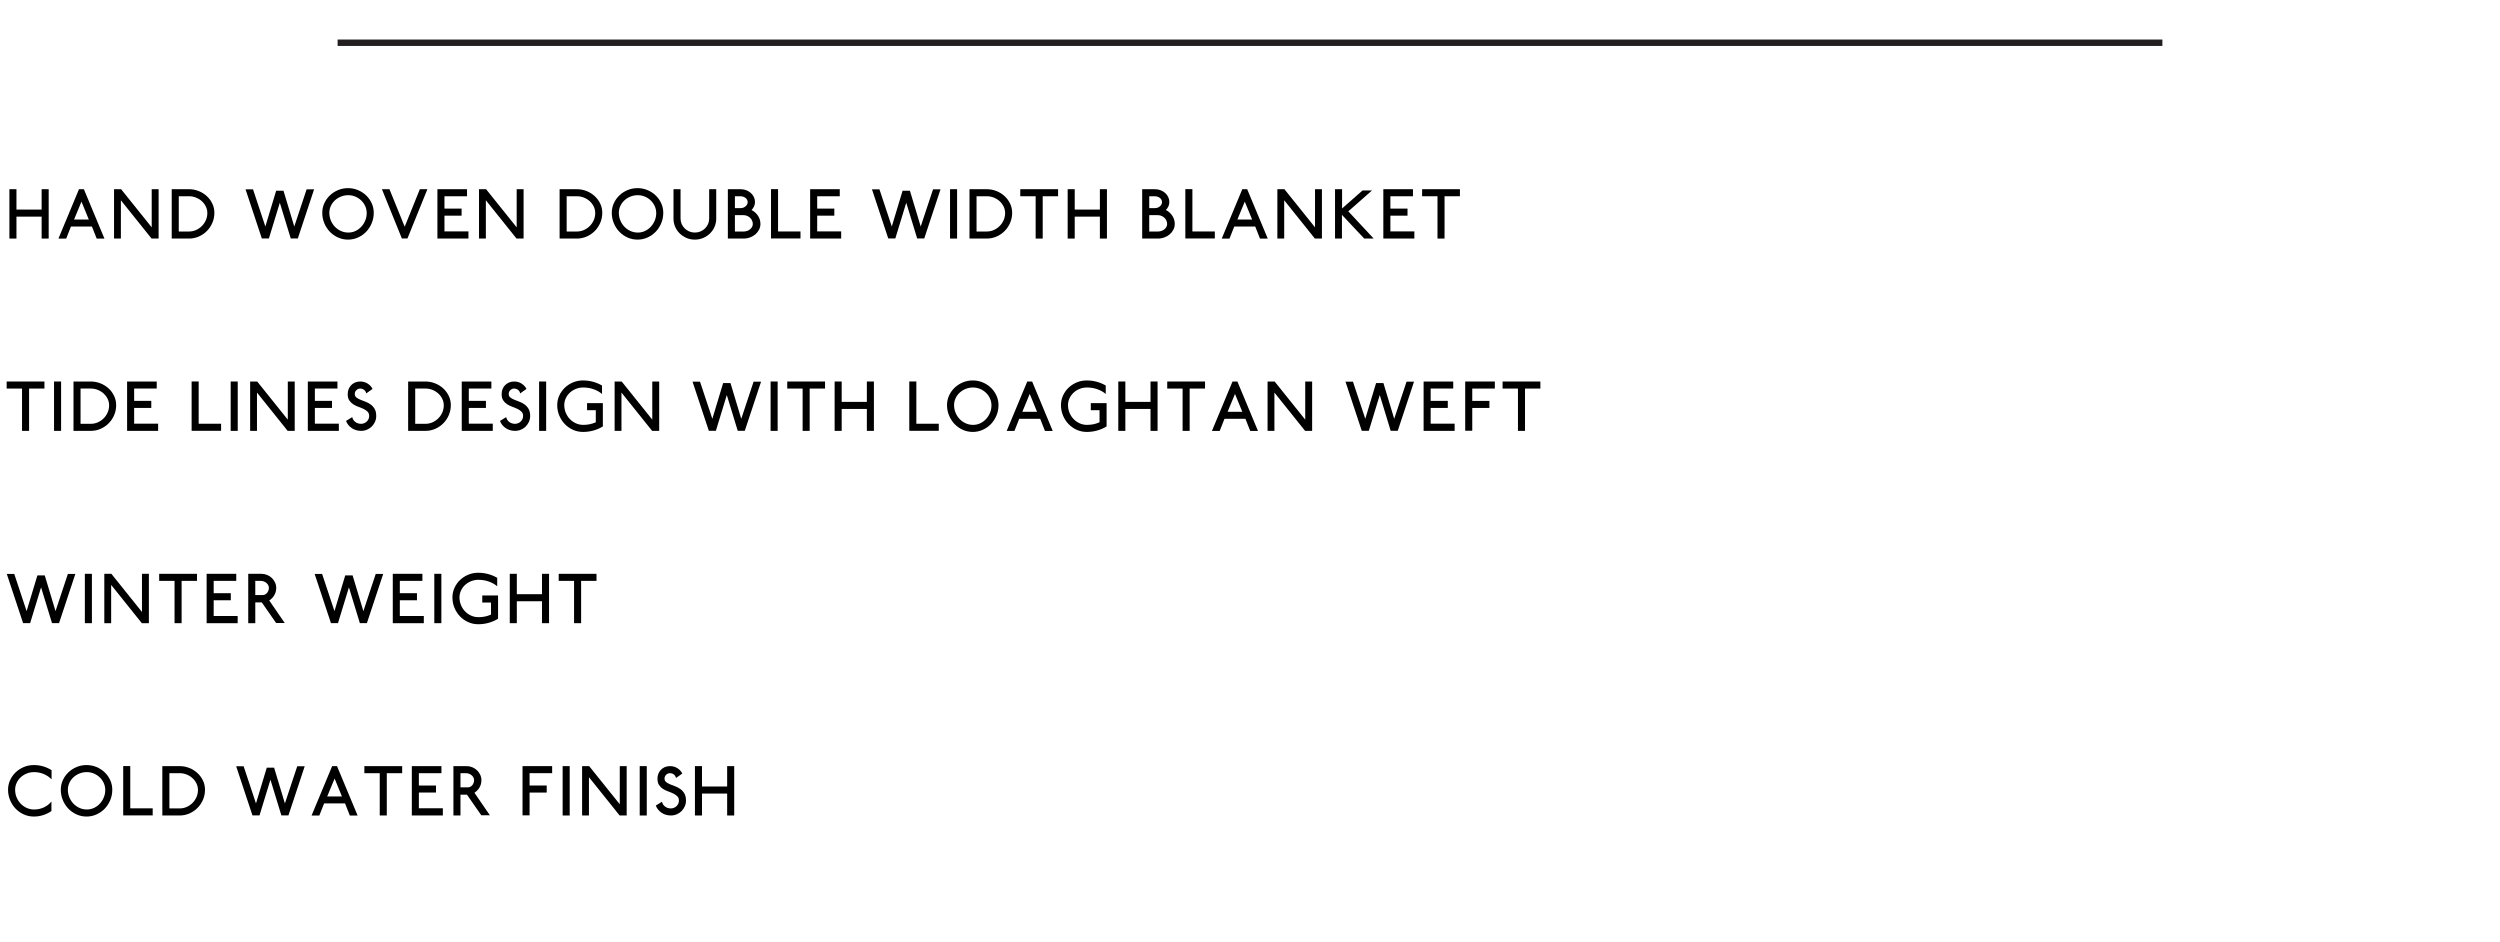 <?xml version="1.0" encoding="utf-8"?>
<!-- Generator: Adobe Illustrator 25.4.3, SVG Export Plug-In . SVG Version: 6.00 Build 0)  -->
<svg version="1.1" id="Layer_1" xmlns="http://www.w3.org/2000/svg" xmlns:xlink="http://www.w3.org/1999/xlink" x="0px" y="0px"
	 viewBox="0 0 390 146.937" enable-background="new 0 0 390 146.937" xml:space="preserve">
<rect y="0" fill="#FFFFFF" width="390" height="146.937"/>
<g>
	<path d="M6.495,37.216v-3.421H2.567v3.421H1.467v-7.701h1.1v3.18h3.927v-3.18h1.1
		v7.701H6.495z"/>
	<path d="M15.086,37.227l-0.748-1.893h-3.268l-0.748,1.893H9.112l3.212-7.712h0.759
		l3.212,7.712H15.086z M12.709,31.451l-1.155,2.794h2.299L12.709,31.451z"/>
	<path d="M23.644,37.216l-4.786-5.974v5.974h-1.067v-7.701h1.1l4.775,5.952v-5.952h1.078
		v7.701H23.644z"/>
	<path d="M33.131,34.757c-0.209,0.488-0.493,0.913-0.853,1.276
		c-0.359,0.363-0.779,0.651-1.26,0.864c-0.48,0.212-0.992,0.319-1.535,0.319h-2.695
		v-7.701h2.673c0.543,0,1.056,0.097,1.541,0.292c0.484,0.194,0.907,0.46,1.271,0.798
		c0.363,0.337,0.649,0.728,0.858,1.171c0.209,0.444,0.313,0.919,0.313,1.425
		C33.444,33.75,33.34,34.269,33.131,34.757z M32.113,32.221
		c-0.154-0.315-0.361-0.592-0.622-0.831s-0.564-0.427-0.913-0.567
		c-0.348-0.139-0.713-0.209-1.095-0.209h-1.595v5.501h1.595
		c0.389,0,0.755-0.077,1.1-0.231c0.345-0.154,0.647-0.361,0.908-0.622
		c0.26-0.261,0.468-0.565,0.622-0.913c0.154-0.349,0.231-0.721,0.231-1.117
		C32.344,32.874,32.268,32.537,32.113,32.221z"/>
	<path d="M46.458,37.205h-1.101l-1.705-5.578l-1.705,5.578h-1.1l-2.542-7.668h1.166
		l1.925,5.798l1.683-5.578h1.145l1.683,5.578l1.925-5.798h1.166L46.458,37.205z"/>
	<path d="M57.986,34.823c-0.213,0.51-0.5,0.954-0.864,1.332
		c-0.363,0.377-0.789,0.676-1.276,0.896c-0.488,0.22-1.007,0.33-1.557,0.33
		c-0.55,0-1.069-0.11-1.557-0.33s-0.913-0.519-1.276-0.896
		c-0.363-0.378-0.651-0.822-0.864-1.332c-0.213-0.51-0.319-1.05-0.319-1.623
		c0-0.528,0.106-1.025,0.319-1.491c0.212-0.466,0.5-0.873,0.864-1.221
		c0.363-0.348,0.788-0.625,1.276-0.831s1.007-0.308,1.557-0.308
		c0.55,0,1.069,0.103,1.557,0.308c0.487,0.206,0.913,0.482,1.276,0.831
		c0.363,0.349,0.651,0.755,0.864,1.221c0.212,0.466,0.319,0.963,0.319,1.491
		C58.305,33.772,58.198,34.313,57.986,34.823z M56.974,32.155
		c-0.154-0.337-0.363-0.633-0.627-0.886c-0.264-0.253-0.57-0.453-0.919-0.6
		c-0.348-0.147-0.717-0.22-1.105-0.22c-0.403,0-0.785,0.073-1.144,0.22
		c-0.359,0.146-0.673,0.345-0.941,0.594c-0.268,0.249-0.479,0.541-0.632,0.875
		c-0.154,0.333-0.231,0.688-0.231,1.062c0,0.425,0.079,0.825,0.236,1.199
		s0.371,0.701,0.638,0.979c0.268,0.279,0.581,0.499,0.94,0.66
		c0.359,0.162,0.745,0.242,1.155,0.242c0.389,0,0.755-0.081,1.1-0.242
		c0.345-0.161,0.647-0.381,0.908-0.66c0.26-0.278,0.468-0.601,0.622-0.968
		c0.154-0.367,0.231-0.759,0.231-1.177C57.205,32.852,57.127,32.493,56.974,32.155z"/>
	<path d="M63.562,37.205h-0.869l-3.114-7.69h1.177l2.376,5.853l2.365-5.853h1.177
		L63.562,37.205z"/>
	<path d="M68.236,37.216v-7.701h4.621v1.1h-3.521v1.925h2.673v1.1h-2.673v2.454h3.741v1.122
		H68.236z"/>
	<path d="M80.579,37.216l-4.786-5.974v5.974h-1.067v-7.701h1.1l4.775,5.952v-5.952h1.078
		v7.701H80.579z"/>
	<path d="M93.642,34.757c-0.209,0.488-0.493,0.913-0.853,1.276
		c-0.359,0.363-0.779,0.651-1.26,0.864c-0.48,0.212-0.992,0.319-1.535,0.319h-2.695
		v-7.701h2.673c0.543,0,1.056,0.097,1.541,0.292c0.484,0.194,0.907,0.46,1.271,0.798
		c0.363,0.337,0.649,0.728,0.858,1.171c0.209,0.444,0.313,0.919,0.313,1.425
		C93.955,33.75,93.851,34.269,93.642,34.757z M92.624,32.221
		c-0.154-0.315-0.361-0.592-0.622-0.831s-0.564-0.427-0.913-0.567
		c-0.348-0.139-0.713-0.209-1.095-0.209h-1.595v5.501h1.595
		c0.389,0,0.755-0.077,1.1-0.231c0.345-0.154,0.647-0.361,0.908-0.622
		c0.26-0.261,0.468-0.565,0.622-0.913c0.154-0.349,0.231-0.721,0.231-1.117
		C92.855,32.874,92.778,32.537,92.624,32.221z"/>
	<path d="M103.151,34.823c-0.213,0.51-0.5,0.954-0.864,1.332
		c-0.363,0.377-0.789,0.676-1.276,0.896c-0.488,0.22-1.007,0.33-1.557,0.33
		c-0.55,0-1.069-0.11-1.557-0.33s-0.913-0.519-1.276-0.896
		c-0.363-0.378-0.651-0.822-0.864-1.332c-0.213-0.51-0.319-1.05-0.319-1.623
		c0-0.528,0.106-1.025,0.319-1.491c0.212-0.466,0.5-0.873,0.864-1.221
		c0.363-0.348,0.788-0.625,1.276-0.831s1.007-0.308,1.557-0.308
		c0.55,0,1.069,0.103,1.557,0.308c0.487,0.206,0.913,0.482,1.276,0.831
		c0.363,0.349,0.651,0.755,0.864,1.221c0.212,0.466,0.319,0.963,0.319,1.491
		C103.47,33.772,103.364,34.313,103.151,34.823z M102.139,32.155
		c-0.154-0.337-0.363-0.633-0.627-0.886c-0.264-0.253-0.57-0.453-0.919-0.6
		c-0.348-0.147-0.717-0.22-1.105-0.22c-0.403,0-0.785,0.073-1.144,0.22
		c-0.359,0.146-0.673,0.345-0.941,0.594c-0.268,0.249-0.479,0.541-0.632,0.875
		c-0.154,0.333-0.231,0.688-0.231,1.062c0,0.425,0.079,0.825,0.236,1.199
		s0.371,0.701,0.638,0.979c0.268,0.279,0.581,0.499,0.94,0.66
		c0.359,0.162,0.745,0.242,1.155,0.242c0.389,0,0.755-0.081,1.1-0.242
		c0.345-0.161,0.647-0.381,0.908-0.66c0.26-0.278,0.468-0.601,0.622-0.968
		c0.154-0.367,0.231-0.759,0.231-1.177C102.37,32.852,102.293,32.493,102.139,32.155z"/>
	<path d="M111.473,35.378c-0.172,0.396-0.411,0.743-0.715,1.04
		c-0.305,0.297-0.658,0.532-1.062,0.704c-0.403,0.172-0.836,0.259-1.298,0.259
		c-0.462,0-0.895-0.086-1.298-0.259s-0.757-0.407-1.062-0.704
		c-0.305-0.297-0.543-0.644-0.715-1.04s-0.258-0.818-0.258-1.265v-4.599h1.1v4.588
		c0,0.3,0.059,0.583,0.176,0.847c0.118,0.264,0.277,0.495,0.479,0.693
		c0.202,0.198,0.438,0.354,0.709,0.468c0.271,0.113,0.561,0.17,0.869,0.17
		s0.598-0.057,0.869-0.17c0.271-0.114,0.508-0.27,0.709-0.468s0.361-0.429,0.479-0.693
		c0.117-0.264,0.176-0.547,0.176-0.847v-4.588h1.1v4.599
		C111.731,34.561,111.645,34.982,111.473,35.378z"/>
	<path d="M118.418,35.819c-0.139,0.278-0.328,0.521-0.566,0.726
		c-0.238,0.205-0.517,0.368-0.836,0.489c-0.319,0.121-0.658,0.182-1.018,0.182h-2.453
		v-7.701h1.98c0.308,0,0.6,0.051,0.875,0.154c0.275,0.103,0.515,0.246,0.721,0.429
		c0.205,0.184,0.367,0.396,0.484,0.638s0.176,0.502,0.176,0.781
		c0,0.234-0.048,0.458-0.143,0.671c-0.096,0.213-0.228,0.403-0.396,0.572
		c0.411,0.212,0.744,0.512,1.001,0.896c0.257,0.385,0.385,0.812,0.385,1.282
		C118.627,35.247,118.558,35.54,118.418,35.819z M116.548,31.165
		c-0.059-0.11-0.139-0.206-0.242-0.286c-0.103-0.081-0.222-0.145-0.357-0.192
		c-0.136-0.048-0.277-0.072-0.423-0.072h-0.88v1.849h0.913
		c0.147,0,0.284-0.026,0.413-0.077s0.242-0.119,0.341-0.204
		c0.099-0.084,0.178-0.184,0.236-0.297c0.059-0.114,0.088-0.237,0.088-0.369
		C116.636,31.392,116.607,31.275,116.548,31.165z M117.324,34.411
		c-0.077-0.169-0.182-0.315-0.314-0.44c-0.132-0.125-0.286-0.224-0.462-0.297
		c-0.176-0.073-0.363-0.11-0.561-0.11h-0.759h-0.583v2.552h1.364
		c0.198,0,0.383-0.031,0.556-0.094c0.172-0.062,0.323-0.146,0.451-0.253
		s0.231-0.231,0.308-0.374c0.077-0.143,0.115-0.292,0.115-0.445
		C117.439,34.759,117.401,34.579,117.324,34.411z"/>
	<path d="M120.277,37.205v-7.701h1.1v6.601h3.499v1.1H120.277z"/>
	<path d="M126.382,37.216v-7.701h4.621v1.1h-3.521v1.925h2.673v1.1h-2.673v2.454h3.741
		v1.122H126.382z"/>
	<path d="M144.181,37.205h-1.101l-1.705-5.578l-1.705,5.578h-1.1l-2.542-7.668h1.166
		l1.925,5.798l1.683-5.578h1.145l1.683,5.578l1.925-5.798h1.166L144.181,37.205z"/>
	<path d="M148.206,37.216v-7.701h1.1v7.701H148.206z"/>
	<path d="M157.584,34.757c-0.209,0.488-0.493,0.913-0.853,1.276
		c-0.359,0.363-0.779,0.651-1.26,0.864c-0.48,0.212-0.992,0.319-1.535,0.319h-2.695
		v-7.701h2.673c0.543,0,1.056,0.097,1.541,0.292c0.484,0.194,0.907,0.46,1.271,0.798
		c0.363,0.337,0.649,0.728,0.858,1.171c0.209,0.444,0.313,0.919,0.313,1.425
		C157.897,33.75,157.793,34.269,157.584,34.757z M156.566,32.221
		c-0.154-0.315-0.361-0.592-0.622-0.831s-0.564-0.427-0.913-0.567
		c-0.348-0.139-0.713-0.209-1.095-0.209h-1.595v5.501h1.595
		c0.389,0,0.755-0.077,1.1-0.231c0.345-0.154,0.647-0.361,0.908-0.622
		c0.26-0.261,0.468-0.565,0.622-0.913c0.154-0.349,0.231-0.721,0.231-1.117
		C156.797,32.874,156.721,32.537,156.566,32.221z"/>
	<path d="M162.661,30.615v6.601h-1.1v-6.601h-2.398v-1.1h5.897v1.1H162.661z"/>
	<path d="M171.582,37.216v-3.421h-3.927v3.421h-1.1v-7.701h1.1v3.18h3.927v-3.18h1.1
		v7.701H171.582z"/>
	<path d="M183.054,35.819c-0.139,0.278-0.328,0.521-0.566,0.726
		c-0.238,0.205-0.517,0.368-0.836,0.489c-0.319,0.121-0.658,0.182-1.018,0.182h-2.453
		v-7.701h1.98c0.308,0,0.6,0.051,0.875,0.154c0.275,0.103,0.515,0.246,0.721,0.429
		c0.205,0.184,0.367,0.396,0.484,0.638s0.176,0.502,0.176,0.781
		c0,0.234-0.048,0.458-0.143,0.671c-0.096,0.213-0.228,0.403-0.396,0.572
		c0.411,0.212,0.744,0.512,1.001,0.896c0.257,0.385,0.385,0.812,0.385,1.282
		C183.263,35.247,183.194,35.54,183.054,35.819z M181.184,31.165
		c-0.059-0.11-0.139-0.206-0.242-0.286c-0.103-0.081-0.222-0.145-0.357-0.192
		c-0.136-0.048-0.277-0.072-0.423-0.072h-0.88v1.849h0.913
		c0.147,0,0.284-0.026,0.413-0.077s0.242-0.119,0.341-0.204
		c0.099-0.084,0.178-0.184,0.236-0.297c0.059-0.114,0.088-0.237,0.088-0.369
		C181.272,31.392,181.243,31.275,181.184,31.165z M181.96,34.411
		c-0.077-0.169-0.182-0.315-0.314-0.44c-0.132-0.125-0.286-0.224-0.462-0.297
		c-0.176-0.073-0.363-0.11-0.561-0.11h-0.759h-0.583v2.552h1.364
		c0.198,0,0.383-0.031,0.556-0.094c0.172-0.062,0.323-0.146,0.451-0.253
		s0.231-0.231,0.308-0.374c0.077-0.143,0.115-0.292,0.115-0.445
		C182.075,34.759,182.037,34.579,181.96,34.411z"/>
	<path d="M184.913,37.205v-7.701h1.1v6.601h3.499v1.1H184.913z"/>
	<path d="M196.562,37.227l-0.748-1.893h-3.268l-0.748,1.893h-1.21l3.212-7.712h0.759
		l3.212,7.712H196.562z M194.186,31.451l-1.155,2.794h2.299L194.186,31.451z"/>
	<path d="M205.12,37.216l-4.785-5.974v5.974h-1.067v-7.701h1.1l4.775,5.952v-5.952h1.078
		v7.701H205.12z"/>
	<path d="M212.82,37.216l-3.477-3.697v3.697h-1.078v-7.701h1.1v3.003l3.19-2.805h1.475
		l-3.696,3.256l3.96,4.247H212.82z"/>
	<path d="M215.8,37.216v-7.701h4.621v1.1h-3.521v1.925h2.673v1.1h-2.673v2.454h3.74
		v1.122H215.8z"/>
	<path d="M225.349,30.615v6.601h-1.1v-6.601h-2.398v-1.1h5.896v1.1H225.349z"/>
	<path d="M4.537,60.615v6.601H3.437v-6.601H1.038v-1.1h5.897v1.1H4.537z"/>
	<path d="M8.431,67.216v-7.701h1.1v7.701H8.431z"/>
	<path d="M17.809,64.757c-0.209,0.488-0.493,0.913-0.853,1.276
		c-0.359,0.363-0.779,0.651-1.26,0.864c-0.48,0.212-0.992,0.319-1.535,0.319h-2.695
		v-7.701h2.673c0.543,0,1.056,0.097,1.541,0.292c0.484,0.194,0.907,0.46,1.271,0.798
		c0.363,0.337,0.649,0.728,0.858,1.171c0.209,0.444,0.313,0.919,0.313,1.425
		C18.122,63.75,18.018,64.269,17.809,64.757z M16.791,62.221
		c-0.154-0.315-0.361-0.592-0.622-0.831s-0.564-0.427-0.913-0.567
		c-0.348-0.139-0.713-0.209-1.095-0.209h-1.595v5.501h1.595
		c0.389,0,0.755-0.077,1.1-0.231c0.345-0.154,0.647-0.361,0.908-0.622
		c0.26-0.261,0.468-0.565,0.622-0.913c0.154-0.349,0.231-0.721,0.231-1.117
		C17.022,62.874,16.945,62.537,16.791,62.221z"/>
	<path d="M19.827,67.216v-7.701h4.621v1.1h-3.521v1.925h2.673v1.1h-2.673v2.454h3.741v1.122
		H19.827z"/>
	<path d="M29.892,67.205v-7.701h1.1v6.601h3.499v1.1H29.892z"/>
	<path d="M35.986,67.216v-7.701h1.1v7.701H35.986z"/>
	<path d="M44.875,67.216l-4.786-5.974v5.974h-1.067v-7.701h1.1l4.775,5.952v-5.952h1.078
		v7.701H44.875z"/>
	<path d="M48.02,67.216v-7.701h4.621v1.1h-3.521v1.925h2.673v1.1h-2.673v2.454h3.741v1.122
		H48.02z"/>
	<path d="M58.503,65.796c-0.125,0.279-0.293,0.524-0.506,0.737
		c-0.213,0.213-0.462,0.379-0.749,0.5c-0.286,0.121-0.59,0.182-0.913,0.182
		c-0.55,0-1.036-0.143-1.458-0.429s-0.721-0.66-0.896-1.122l0.968-0.594
		c0.059,0.301,0.216,0.55,0.473,0.749c0.257,0.198,0.561,0.297,0.913,0.297
		c0.169,0,0.33-0.033,0.484-0.099c0.154-0.066,0.288-0.154,0.401-0.264
		c0.114-0.11,0.204-0.238,0.27-0.385c0.066-0.147,0.099-0.305,0.099-0.473
		c0-0.286-0.084-0.512-0.253-0.677c-0.169-0.165-0.378-0.308-0.627-0.429
		c-0.249-0.121-0.521-0.232-0.814-0.335c-0.293-0.103-0.563-0.234-0.809-0.396
		c-0.246-0.161-0.449-0.367-0.61-0.616c-0.162-0.249-0.239-0.579-0.231-0.99
		c0-0.264,0.046-0.514,0.138-0.749c0.092-0.234,0.224-0.44,0.396-0.616
		c0.172-0.176,0.378-0.315,0.616-0.418c0.238-0.103,0.504-0.154,0.797-0.154
		c0.433,0,0.82,0.108,1.161,0.325c0.341,0.216,0.596,0.493,0.765,0.831l-0.99,0.704
		c-0.015-0.103-0.048-0.2-0.099-0.292s-0.119-0.172-0.204-0.242
		s-0.182-0.125-0.292-0.165c-0.11-0.04-0.224-0.061-0.341-0.061
		c-0.227,0-0.425,0.083-0.594,0.248c-0.169,0.165-0.253,0.361-0.253,0.589
		c0,0.234,0.083,0.418,0.248,0.55c0.165,0.132,0.373,0.25,0.622,0.352
		c0.25,0.103,0.517,0.208,0.803,0.313c0.286,0.106,0.554,0.25,0.803,0.429
		s0.457,0.411,0.622,0.693c0.165,0.283,0.248,0.651,0.248,1.106
		C58.69,65.217,58.627,65.518,58.503,65.796z"/>
	<path d="M70.015,64.757c-0.209,0.488-0.493,0.913-0.853,1.276
		c-0.359,0.363-0.779,0.651-1.26,0.864c-0.48,0.212-0.992,0.319-1.535,0.319h-2.695
		v-7.701h2.673c0.543,0,1.056,0.097,1.541,0.292c0.484,0.194,0.907,0.46,1.271,0.798
		c0.363,0.337,0.649,0.728,0.858,1.171c0.209,0.444,0.314,0.919,0.314,1.425
		C70.329,63.75,70.224,64.269,70.015,64.757z M68.998,62.221
		c-0.154-0.315-0.361-0.592-0.622-0.831s-0.564-0.427-0.913-0.567
		c-0.348-0.139-0.713-0.209-1.095-0.209h-1.595v5.501h1.595
		c0.389,0,0.755-0.077,1.1-0.231c0.345-0.154,0.647-0.361,0.908-0.622
		c0.26-0.261,0.468-0.565,0.622-0.913c0.154-0.349,0.231-0.721,0.231-1.117
		C69.229,62.874,69.152,62.537,68.998,62.221z"/>
	<path d="M72.033,67.216v-7.701h4.621v1.1h-3.521v1.925h2.673v1.1h-2.673v2.454h3.741v1.122
		H72.033z"/>
	<path d="M82.517,65.796c-0.125,0.279-0.293,0.524-0.506,0.737
		c-0.213,0.213-0.462,0.379-0.749,0.5c-0.286,0.121-0.59,0.182-0.913,0.182
		c-0.55,0-1.036-0.143-1.458-0.429s-0.721-0.66-0.896-1.122l0.968-0.594
		c0.059,0.301,0.216,0.55,0.473,0.749c0.257,0.198,0.561,0.297,0.913,0.297
		c0.169,0,0.33-0.033,0.484-0.099c0.154-0.066,0.288-0.154,0.401-0.264
		c0.114-0.11,0.204-0.238,0.27-0.385c0.066-0.147,0.099-0.305,0.099-0.473
		c0-0.286-0.084-0.512-0.253-0.677c-0.169-0.165-0.378-0.308-0.627-0.429
		c-0.249-0.121-0.521-0.232-0.814-0.335c-0.293-0.103-0.563-0.234-0.809-0.396
		c-0.246-0.161-0.449-0.367-0.61-0.616c-0.162-0.249-0.239-0.579-0.231-0.99
		c0-0.264,0.046-0.514,0.138-0.749c0.092-0.234,0.224-0.44,0.396-0.616
		c0.172-0.176,0.378-0.315,0.616-0.418c0.238-0.103,0.504-0.154,0.797-0.154
		c0.433,0,0.82,0.108,1.161,0.325c0.341,0.216,0.596,0.493,0.765,0.831l-0.99,0.704
		c-0.015-0.103-0.048-0.2-0.099-0.292s-0.119-0.172-0.204-0.242
		s-0.182-0.125-0.292-0.165c-0.11-0.04-0.224-0.061-0.341-0.061
		c-0.227,0-0.425,0.083-0.594,0.248c-0.169,0.165-0.253,0.361-0.253,0.589
		c0,0.234,0.083,0.418,0.248,0.55c0.165,0.132,0.373,0.25,0.622,0.352
		c0.25,0.103,0.517,0.208,0.803,0.313c0.286,0.106,0.554,0.25,0.803,0.429
		s0.457,0.411,0.622,0.693c0.165,0.283,0.248,0.651,0.248,1.106
		C82.704,65.217,82.641,65.518,82.517,65.796z"/>
	<path d="M84.1,67.216v-7.701h1.1v7.701H84.1z"/>
	<path d="M92.599,67.155c-0.524,0.15-1.076,0.226-1.656,0.226
		c-0.55,0-1.069-0.11-1.557-0.33s-0.913-0.519-1.276-0.896
		c-0.363-0.378-0.651-0.822-0.864-1.332c-0.212-0.51-0.319-1.05-0.319-1.623
		c0-0.528,0.106-1.025,0.319-1.491c0.213-0.466,0.501-0.873,0.864-1.221
		c0.363-0.348,0.789-0.625,1.276-0.831s1.006-0.308,1.557-0.308
		c0.55,0,1.076,0.07,1.579,0.209c0.502,0.14,0.966,0.334,1.392,0.583v1.32
		c-0.345-0.301-0.772-0.544-1.282-0.731c-0.509-0.187-1.062-0.281-1.656-0.281
		c-0.403,0-0.785,0.073-1.144,0.22c-0.359,0.146-0.673,0.345-0.94,0.594
		c-0.268,0.249-0.479,0.541-0.633,0.875c-0.154,0.333-0.231,0.688-0.231,1.062
		c0,0.425,0.079,0.825,0.237,1.199s0.37,0.701,0.638,0.979
		c0.268,0.279,0.582,0.499,0.941,0.66c0.359,0.162,0.744,0.242,1.155,0.242
		c0.711,0,1.36-0.136,1.947-0.407v-1.881h-1.364V62.892h2.464v3.631
		C93.605,66.794,93.123,67.005,92.599,67.155z"/>
	<path d="M101.734,67.216l-4.786-5.974v5.974h-1.067v-7.701h1.1l4.775,5.952v-5.952h1.078
		v7.701H101.734z"/>
	<path d="M116.188,67.205h-1.101l-1.705-5.578l-1.705,5.578h-1.1l-2.542-7.668h1.166
		l1.925,5.798l1.683-5.578h1.145l1.683,5.578l1.925-5.798h1.166L116.188,67.205z"/>
	<path d="M120.213,67.216v-7.701h1.1v7.701H120.213z"/>
	<path d="M126.308,60.615v6.601h-1.1v-6.601h-2.398v-1.1h5.897v1.1H126.308z"/>
	<path d="M135.229,67.216v-3.421h-3.927v3.421h-1.1v-7.701h1.1v3.18h3.927v-3.18h1.1
		v7.701H135.229z"/>
	<path d="M141.85,67.205v-7.701h1.1v6.601h3.499v1.1H141.85z"/>
	<path d="M155.447,64.823c-0.213,0.51-0.5,0.954-0.864,1.332
		c-0.363,0.377-0.789,0.676-1.276,0.896c-0.488,0.22-1.007,0.33-1.557,0.33
		c-0.55,0-1.069-0.11-1.557-0.33s-0.913-0.519-1.276-0.896
		c-0.363-0.378-0.651-0.822-0.864-1.332c-0.213-0.51-0.319-1.05-0.319-1.623
		c0-0.528,0.106-1.025,0.319-1.491c0.212-0.466,0.5-0.873,0.864-1.221
		c0.363-0.348,0.788-0.625,1.276-0.831s1.007-0.308,1.557-0.308
		c0.55,0,1.069,0.103,1.557,0.308c0.487,0.206,0.913,0.482,1.276,0.831
		c0.363,0.349,0.651,0.755,0.864,1.221c0.212,0.466,0.319,0.963,0.319,1.491
		C155.766,63.772,155.659,64.313,155.447,64.823z M154.435,62.155
		c-0.154-0.337-0.363-0.633-0.627-0.886c-0.264-0.253-0.57-0.453-0.919-0.6
		c-0.348-0.147-0.717-0.22-1.105-0.22c-0.403,0-0.785,0.073-1.144,0.22
		c-0.359,0.146-0.673,0.345-0.941,0.594c-0.268,0.249-0.479,0.541-0.632,0.875
		c-0.154,0.333-0.231,0.688-0.231,1.062c0,0.425,0.079,0.825,0.236,1.199
		s0.371,0.701,0.638,0.979c0.268,0.279,0.581,0.499,0.94,0.66
		c0.359,0.162,0.745,0.242,1.155,0.242c0.389,0,0.755-0.081,1.1-0.242
		c0.345-0.161,0.647-0.381,0.908-0.66c0.26-0.278,0.468-0.601,0.622-0.968
		c0.154-0.367,0.231-0.759,0.231-1.177C154.666,62.852,154.588,62.493,154.435,62.155z"/>
	<path d="M163.015,67.227l-0.748-1.893h-3.268l-0.748,1.893h-1.21l3.212-7.712h0.759
		l3.212,7.712H163.015z M160.638,61.451l-1.155,2.794h2.299L160.638,61.451z"/>
	<path d="M171.182,67.155c-0.524,0.15-1.076,0.226-1.656,0.226
		c-0.55,0-1.069-0.11-1.557-0.33s-0.913-0.519-1.276-0.896
		c-0.363-0.378-0.651-0.822-0.864-1.332c-0.212-0.51-0.319-1.05-0.319-1.623
		c0-0.528,0.106-1.025,0.319-1.491c0.213-0.466,0.501-0.873,0.864-1.221
		c0.363-0.348,0.789-0.625,1.276-0.831s1.006-0.308,1.557-0.308
		c0.55,0,1.076,0.07,1.579,0.209c0.502,0.14,0.966,0.334,1.392,0.583v1.32
		c-0.345-0.301-0.772-0.544-1.282-0.731s-1.062-0.281-1.655-0.281
		c-0.404,0-0.785,0.073-1.145,0.22c-0.359,0.146-0.673,0.345-0.94,0.594
		c-0.268,0.249-0.479,0.541-0.633,0.875c-0.154,0.333-0.231,0.688-0.231,1.062
		c0,0.425,0.079,0.825,0.237,1.199c0.157,0.374,0.37,0.701,0.638,0.979
		c0.268,0.279,0.582,0.499,0.941,0.66c0.359,0.162,0.744,0.242,1.155,0.242
		c0.711,0,1.36-0.136,1.947-0.407v-1.881h-1.364V62.892h2.464v3.631
		C172.188,66.794,171.707,67.005,171.182,67.155z"/>
	<path d="M179.481,67.216v-3.421h-3.927v3.421h-1.1v-7.701h1.1v3.18h3.927v-3.18h1.1
		v7.701H179.481z"/>
	<path d="M185.586,60.615v6.601h-1.1v-6.601h-2.398v-1.1h5.897v1.1H185.586z"/>
	<path d="M195.035,67.227l-0.748-1.893h-3.268l-0.748,1.893h-1.21l3.212-7.712h0.759
		l3.212,7.712H195.035z M192.659,61.451l-1.155,2.794h2.299L192.659,61.451z"/>
	<path d="M203.594,67.216l-4.786-5.974v5.974h-1.067v-7.701h1.101l4.774,5.952v-5.952h1.078
		v7.701H203.594z"/>
	<path d="M218.048,67.205h-1.101l-1.705-5.578l-1.705,5.578h-1.101l-2.541-7.668h1.166
		l1.925,5.798l1.684-5.578h1.145l1.683,5.578l1.926-5.798h1.166L218.048,67.205z"/>
	<path d="M222.083,67.216v-7.701h4.621v1.1h-3.521v1.925h2.673v1.1h-2.673v2.454h3.74
		v1.122H222.083z"/>
	<path d="M229.673,60.615v1.925h2.674v1.1h-2.674v3.554h-1.1v-7.679h4.62v1.1H229.673z"
		/>
	<path d="M237.901,60.615v6.601h-1.1v-6.601h-2.398v-1.1h5.896v1.1H237.901z"/>
	<path d="M9.212,97.205H8.112l-1.705-5.578L4.702,97.205H3.602l-2.542-7.668h1.166l1.925,5.798
		l1.683-5.578h1.145l1.683,5.578l1.925-5.798h1.166L9.212,97.205z"/>
	<path d="M13.237,97.216v-7.701h1.1v7.701H13.237z"/>
	<path d="M22.126,97.216l-4.786-5.974v5.974h-1.067v-7.701h1.1l4.775,5.952v-5.952h1.078
		v7.701H22.126z"/>
	<path d="M28.33,90.615v6.601h-1.1v-6.601h-2.398v-1.1h5.897v1.1H28.33z"/>
	<path d="M32.234,97.216v-7.701h4.621v1.1h-3.521v1.925h2.673v1.1h-2.673v2.454h3.741v1.122
		H32.234z"/>
	<path d="M43.07,97.183l-2.233-3.212h-1.012v3.246h-1.1v-7.701h2.068
		c0.308,0,0.602,0.059,0.88,0.176c0.279,0.117,0.523,0.275,0.732,0.473
		c0.209,0.198,0.376,0.431,0.5,0.699s0.187,0.548,0.187,0.842
		c0,0.418-0.099,0.796-0.297,1.133c-0.198,0.337-0.462,0.616-0.792,0.836l2.41,3.509
		H43.07z M41.843,91.286c-0.07-0.132-0.164-0.248-0.281-0.347s-0.255-0.178-0.413-0.237
		c-0.158-0.059-0.321-0.088-0.489-0.088h-0.836v2.211h1.177
		c0.125,0,0.244-0.029,0.357-0.088s0.215-0.14,0.303-0.242s0.158-0.222,0.209-0.357
		s0.077-0.281,0.077-0.435C41.948,91.557,41.913,91.418,41.843,91.286z"/>
	<path d="M57.238,97.205h-1.101l-1.705-5.578l-1.705,5.578h-1.1l-2.542-7.668h1.166
		l1.925,5.798l1.683-5.578h1.145l1.683,5.578l1.925-5.798h1.166L57.238,97.205z"/>
	<path d="M61.274,97.216v-7.701h4.621v1.1h-3.521v1.925h2.673v1.1h-2.673v2.454h3.741v1.122
		H61.274z"/>
	<path d="M67.753,97.216v-7.701h1.1v7.701H67.753z"/>
	<path d="M76.251,97.155c-0.524,0.15-1.076,0.226-1.656,0.226
		c-0.55,0-1.069-0.11-1.557-0.33s-0.913-0.519-1.276-0.896
		c-0.363-0.378-0.651-0.822-0.864-1.332c-0.212-0.51-0.319-1.05-0.319-1.623
		c0-0.528,0.106-1.025,0.319-1.491c0.213-0.466,0.501-0.873,0.864-1.221
		c0.363-0.348,0.789-0.625,1.276-0.831s1.006-0.308,1.557-0.308
		c0.55,0,1.076,0.07,1.579,0.209c0.502,0.14,0.966,0.334,1.392,0.583v1.32
		c-0.345-0.301-0.772-0.544-1.282-0.731s-1.062-0.281-1.655-0.281
		c-0.404,0-0.785,0.073-1.145,0.22c-0.359,0.146-0.673,0.345-0.94,0.594
		c-0.268,0.249-0.479,0.541-0.633,0.875c-0.154,0.333-0.231,0.688-0.231,1.062
		c0,0.425,0.079,0.825,0.237,1.199c0.157,0.374,0.37,0.701,0.638,0.979
		c0.268,0.279,0.582,0.499,0.941,0.66c0.359,0.162,0.744,0.242,1.155,0.242
		c0.711,0,1.36-0.136,1.947-0.407v-1.881h-1.364V92.892h2.464v3.631
		C77.258,96.794,76.776,97.005,76.251,97.155z"/>
	<path d="M84.551,97.216v-3.421h-3.927v3.421h-1.1v-7.701h1.1v3.18h3.927v-3.18h1.1
		v7.701H84.551z"/>
	<path d="M90.655,90.615v6.601h-1.1v-6.601h-2.398v-1.1h5.897v1.1H90.655z"/>
	<path d="M6.853,120.763c-0.48-0.209-0.996-0.313-1.546-0.313
		c-0.403,0-0.785,0.073-1.144,0.22c-0.359,0.146-0.673,0.345-0.941,0.594
		c-0.268,0.249-0.479,0.541-0.632,0.875c-0.154,0.333-0.231,0.688-0.231,1.062
		c0,0.425,0.079,0.825,0.236,1.199s0.371,0.701,0.638,0.979
		c0.268,0.279,0.581,0.499,0.94,0.66c0.359,0.162,0.745,0.242,1.155,0.242
		c0.55,0,1.06-0.112,1.529-0.335c0.469-0.224,0.858-0.526,1.166-0.908v1.485
		c-0.389,0.271-0.816,0.482-1.282,0.632s-0.955,0.226-1.469,0.226
		c-0.55,0-1.069-0.11-1.557-0.33s-0.913-0.519-1.276-0.896
		c-0.363-0.378-0.651-0.822-0.864-1.332c-0.213-0.51-0.319-1.05-0.319-1.623
		c0-0.528,0.106-1.025,0.319-1.491c0.212-0.466,0.5-0.873,0.864-1.221
		c0.363-0.348,0.788-0.625,1.276-0.831s1.007-0.308,1.557-0.308
		c0.521,0,1.014,0.07,1.48,0.209c0.466,0.14,0.896,0.334,1.292,0.583v1.441
		C7.73,121.246,7.333,120.972,6.853,120.763z"/>
	<path d="M17.198,124.823c-0.213,0.51-0.5,0.954-0.864,1.332
		c-0.363,0.377-0.789,0.676-1.276,0.896c-0.488,0.22-1.007,0.33-1.557,0.33
		c-0.55,0-1.069-0.11-1.557-0.33s-0.913-0.519-1.276-0.896
		c-0.363-0.378-0.651-0.822-0.864-1.332c-0.213-0.51-0.319-1.05-0.319-1.623
		c0-0.528,0.106-1.025,0.319-1.491c0.212-0.466,0.5-0.873,0.864-1.221
		c0.363-0.348,0.788-0.625,1.276-0.831s1.007-0.308,1.557-0.308
		c0.55,0,1.069,0.103,1.557,0.308c0.487,0.206,0.913,0.482,1.276,0.831
		c0.363,0.349,0.651,0.755,0.864,1.221c0.212,0.466,0.319,0.963,0.319,1.491
		C17.517,123.772,17.411,124.313,17.198,124.823z M16.186,122.155
		c-0.154-0.337-0.363-0.633-0.627-0.886c-0.264-0.253-0.57-0.453-0.919-0.6
		c-0.348-0.147-0.717-0.22-1.105-0.22c-0.403,0-0.785,0.073-1.144,0.22
		c-0.359,0.146-0.673,0.345-0.941,0.594c-0.268,0.249-0.479,0.541-0.632,0.875
		c-0.154,0.333-0.231,0.688-0.231,1.062c0,0.425,0.079,0.825,0.236,1.199
		s0.371,0.701,0.638,0.979c0.268,0.279,0.581,0.499,0.94,0.66
		c0.359,0.162,0.745,0.242,1.155,0.242c0.389,0,0.755-0.081,1.1-0.242
		c0.345-0.161,0.647-0.381,0.908-0.66c0.26-0.278,0.468-0.601,0.622-0.968
		c0.154-0.367,0.231-0.759,0.231-1.177C16.417,122.852,16.34,122.493,16.186,122.155z"/>
	<path d="M19.221,127.205v-7.701h1.1v6.601h3.499v1.1H19.221z"/>
	<path d="M31.668,124.757c-0.209,0.488-0.493,0.913-0.853,1.276
		c-0.359,0.363-0.779,0.651-1.26,0.864c-0.48,0.212-0.992,0.319-1.535,0.319h-2.695
		v-7.701h2.673c0.543,0,1.056,0.097,1.541,0.292c0.484,0.194,0.907,0.46,1.271,0.798
		c0.363,0.337,0.649,0.728,0.858,1.171c0.209,0.444,0.313,0.919,0.313,1.425
		C31.981,123.75,31.877,124.269,31.668,124.757z M30.65,122.221
		c-0.154-0.315-0.361-0.592-0.622-0.831s-0.564-0.427-0.913-0.567
		c-0.348-0.139-0.713-0.209-1.095-0.209h-1.595v5.501h1.595
		c0.389,0,0.755-0.077,1.1-0.231c0.345-0.154,0.647-0.361,0.908-0.622
		c0.26-0.261,0.468-0.565,0.622-0.913c0.154-0.349,0.231-0.721,0.231-1.117
		C30.881,122.874,30.805,122.537,30.65,122.221z"/>
	<path d="M44.995,127.205h-1.101l-1.705-5.578l-1.705,5.578h-1.1l-2.542-7.668h1.166
		l1.925,5.798l1.683-5.578h1.145l1.683,5.578l1.925-5.798h1.166L44.995,127.205z"/>
	<path d="M54.576,127.227l-0.748-1.893h-3.268l-0.748,1.893h-1.21l3.213-7.712h0.759
		l3.212,7.712H54.576z M52.199,121.451l-1.155,2.794h2.299L52.199,121.451z"/>
	<path d="M60.339,120.615v6.601H59.239v-6.601h-2.398v-1.1h5.897v1.1H60.339z"/>
	<path d="M64.244,127.216v-7.701h4.621v1.1H65.344v1.925h2.673v1.1h-2.673v2.454h3.741v1.122
		H64.244z"/>
	<path d="M75.079,127.183l-2.233-3.212h-1.012v3.246h-1.1v-7.701h2.068
		c0.308,0,0.602,0.059,0.88,0.176c0.279,0.117,0.523,0.275,0.732,0.473
		c0.209,0.198,0.376,0.431,0.5,0.699s0.187,0.548,0.187,0.842
		c0,0.418-0.099,0.796-0.297,1.133c-0.198,0.337-0.462,0.616-0.792,0.836l2.41,3.509
		H75.079z M73.853,121.286c-0.07-0.132-0.163-0.248-0.281-0.347
		c-0.117-0.099-0.255-0.178-0.413-0.237c-0.158-0.059-0.321-0.088-0.489-0.088h-0.836
		v2.211h1.177c0.125,0,0.244-0.029,0.357-0.088c0.114-0.059,0.215-0.14,0.303-0.242
		s0.158-0.222,0.209-0.357s0.077-0.281,0.077-0.435
		C73.957,121.557,73.922,121.418,73.853,121.286z"/>
	<path d="M82.614,120.615v1.925h2.673v1.1h-2.673v3.554h-1.1v-7.679h4.621v1.1H82.614z"/>
	<path d="M87.772,127.216v-7.701h1.1v7.701H87.772z"/>
	<path d="M96.662,127.216l-4.786-5.974v5.974h-1.067v-7.701h1.1l4.775,5.952v-5.952h1.078
		v7.701H96.662z"/>
	<path d="M99.795,127.216v-7.701h1.1v7.701H99.795z"/>
	<path d="M106.825,125.796c-0.125,0.279-0.293,0.524-0.506,0.737
		c-0.213,0.213-0.462,0.379-0.749,0.5c-0.286,0.121-0.59,0.182-0.913,0.182
		c-0.55,0-1.036-0.143-1.458-0.429s-0.721-0.66-0.896-1.122l0.968-0.594
		c0.059,0.301,0.216,0.55,0.473,0.749c0.257,0.198,0.561,0.297,0.913,0.297
		c0.169,0,0.33-0.033,0.484-0.099c0.154-0.066,0.288-0.154,0.401-0.264
		c0.114-0.11,0.204-0.238,0.27-0.385c0.066-0.147,0.099-0.305,0.099-0.473
		c0-0.286-0.084-0.512-0.253-0.677c-0.169-0.165-0.378-0.308-0.627-0.429
		c-0.249-0.121-0.521-0.232-0.814-0.335c-0.293-0.103-0.563-0.234-0.809-0.396
		c-0.246-0.161-0.449-0.367-0.61-0.616c-0.162-0.249-0.239-0.579-0.231-0.99
		c0-0.264,0.046-0.514,0.138-0.749c0.092-0.234,0.224-0.44,0.396-0.616
		c0.172-0.176,0.378-0.315,0.616-0.418c0.238-0.103,0.504-0.154,0.797-0.154
		c0.433,0,0.82,0.108,1.161,0.325c0.341,0.216,0.596,0.493,0.765,0.831l-0.99,0.704
		c-0.015-0.103-0.048-0.2-0.099-0.292s-0.119-0.172-0.204-0.242
		s-0.182-0.125-0.292-0.165c-0.11-0.04-0.224-0.061-0.341-0.061
		c-0.227,0-0.425,0.083-0.594,0.248c-0.169,0.165-0.253,0.361-0.253,0.589
		c0,0.234,0.083,0.418,0.248,0.55c0.165,0.132,0.373,0.25,0.622,0.352
		c0.25,0.103,0.517,0.208,0.803,0.313c0.286,0.106,0.554,0.25,0.803,0.429
		s0.457,0.411,0.622,0.693c0.165,0.283,0.248,0.651,0.248,1.106
		C107.012,125.217,106.95,125.518,106.825,125.796z"/>
	<path d="M113.437,127.216v-3.421h-3.927v3.421h-1.1v-7.701h1.1v3.18h3.927v-3.18h1.1
		v7.701H113.437z"/>
</g>
<line fill="none" stroke="#231F20" stroke-miterlimit="10" x1="52.666" y1="6.667" x2="337.333" y2="6.667"/>
</svg>

